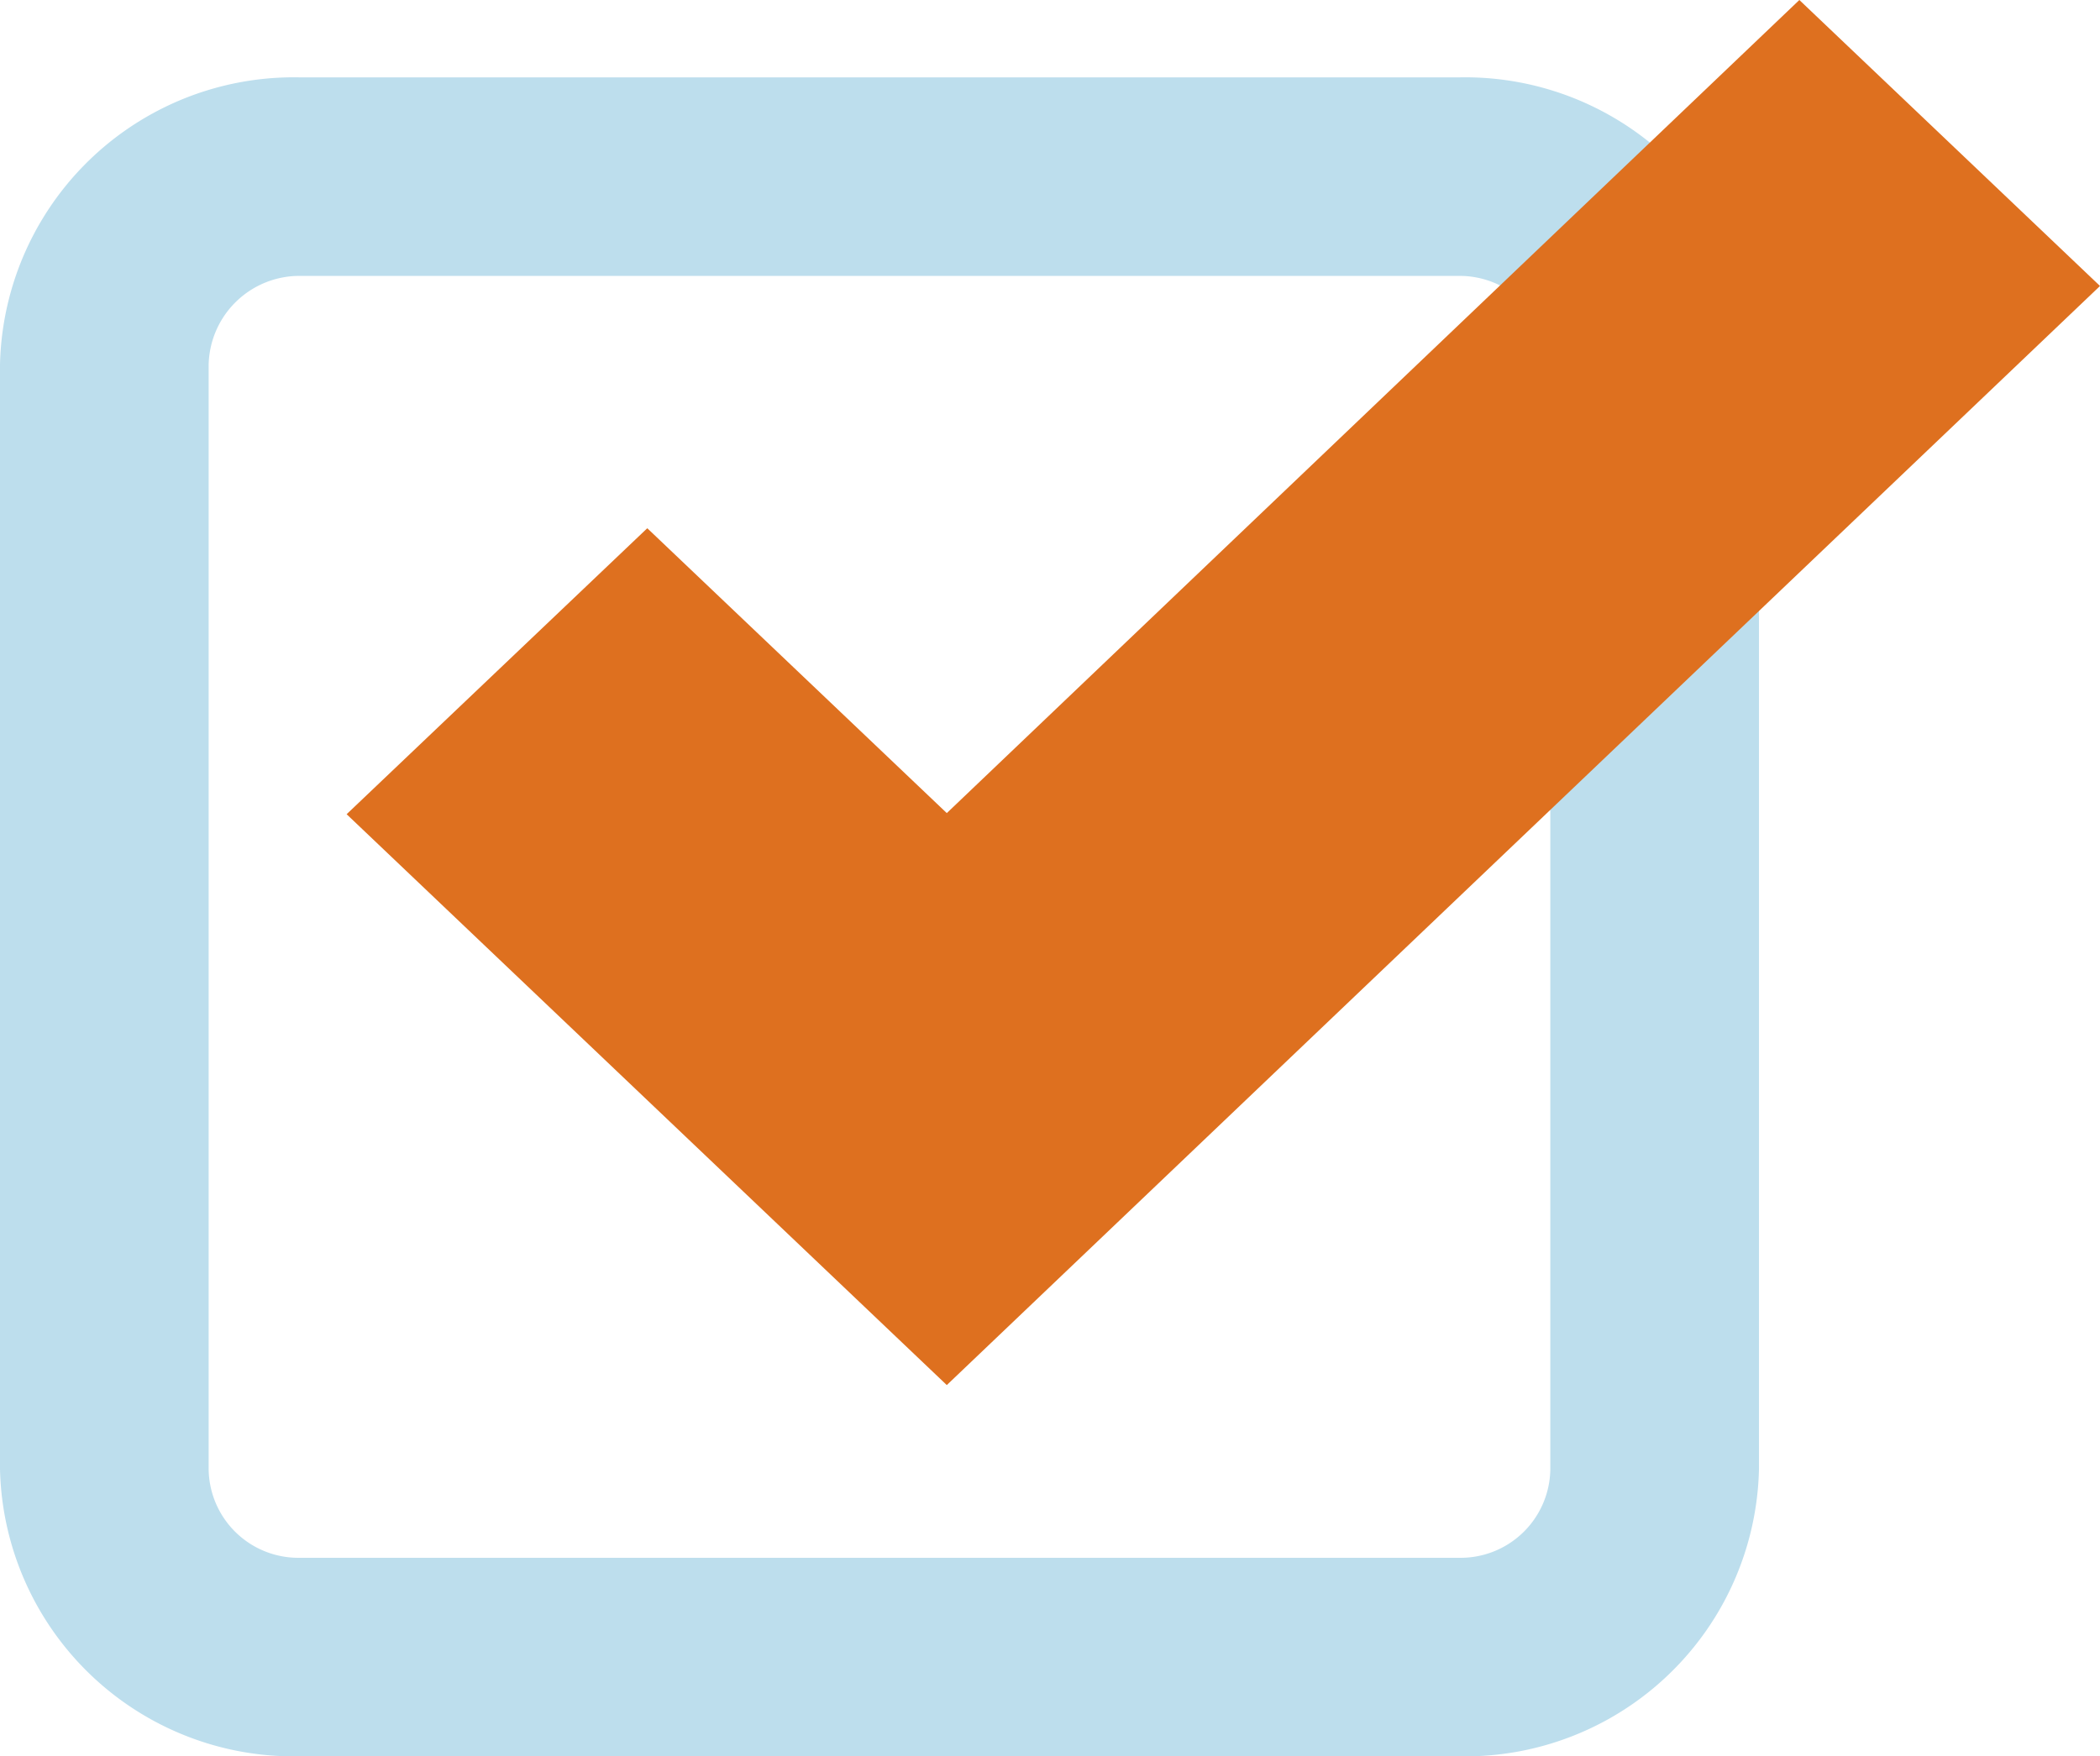 <svg xmlns="http://www.w3.org/2000/svg" xmlns:xlink="http://www.w3.org/1999/xlink" viewBox="0 0 18.72 15.66"><defs><style>.cls-1{fill:none;}.cls-2{clip-path:url(#clip-path);}.cls-3{fill:#bddeed;}.cls-4{fill:#de701f;}</style><clipPath id="clip-path" transform="translate(0 0)"><rect class="cls-1" width="18.72" height="15.66"/></clipPath></defs><title>check</title><g id="Layer_2" data-name="Layer 2"><g id="Layer_1-2" data-name="Layer 1"><g class="cls-2"><path class="cls-3" d="M2.68,2.46a.81.81,0,0,0-.82.79V13.1a.8.8,0,0,0,.82.79H13a.8.8,0,0,0,.82-.79V3.25A.81.81,0,0,0,13,2.46ZM13,15.66H2.68A2.62,2.62,0,0,1,0,13.1V3.25A2.62,2.62,0,0,1,2.68.69H13a2.62,2.62,0,0,1,2.68,2.56V13.1A2.62,2.62,0,0,1,13,15.66" transform="translate(0 0)"/></g><polygon class="cls-4" points="16.04 0 8.44 7.25 5.77 4.71 3.09 7.26 8.44 12.35 18.72 2.55 16.04 0"/></g></g></svg>